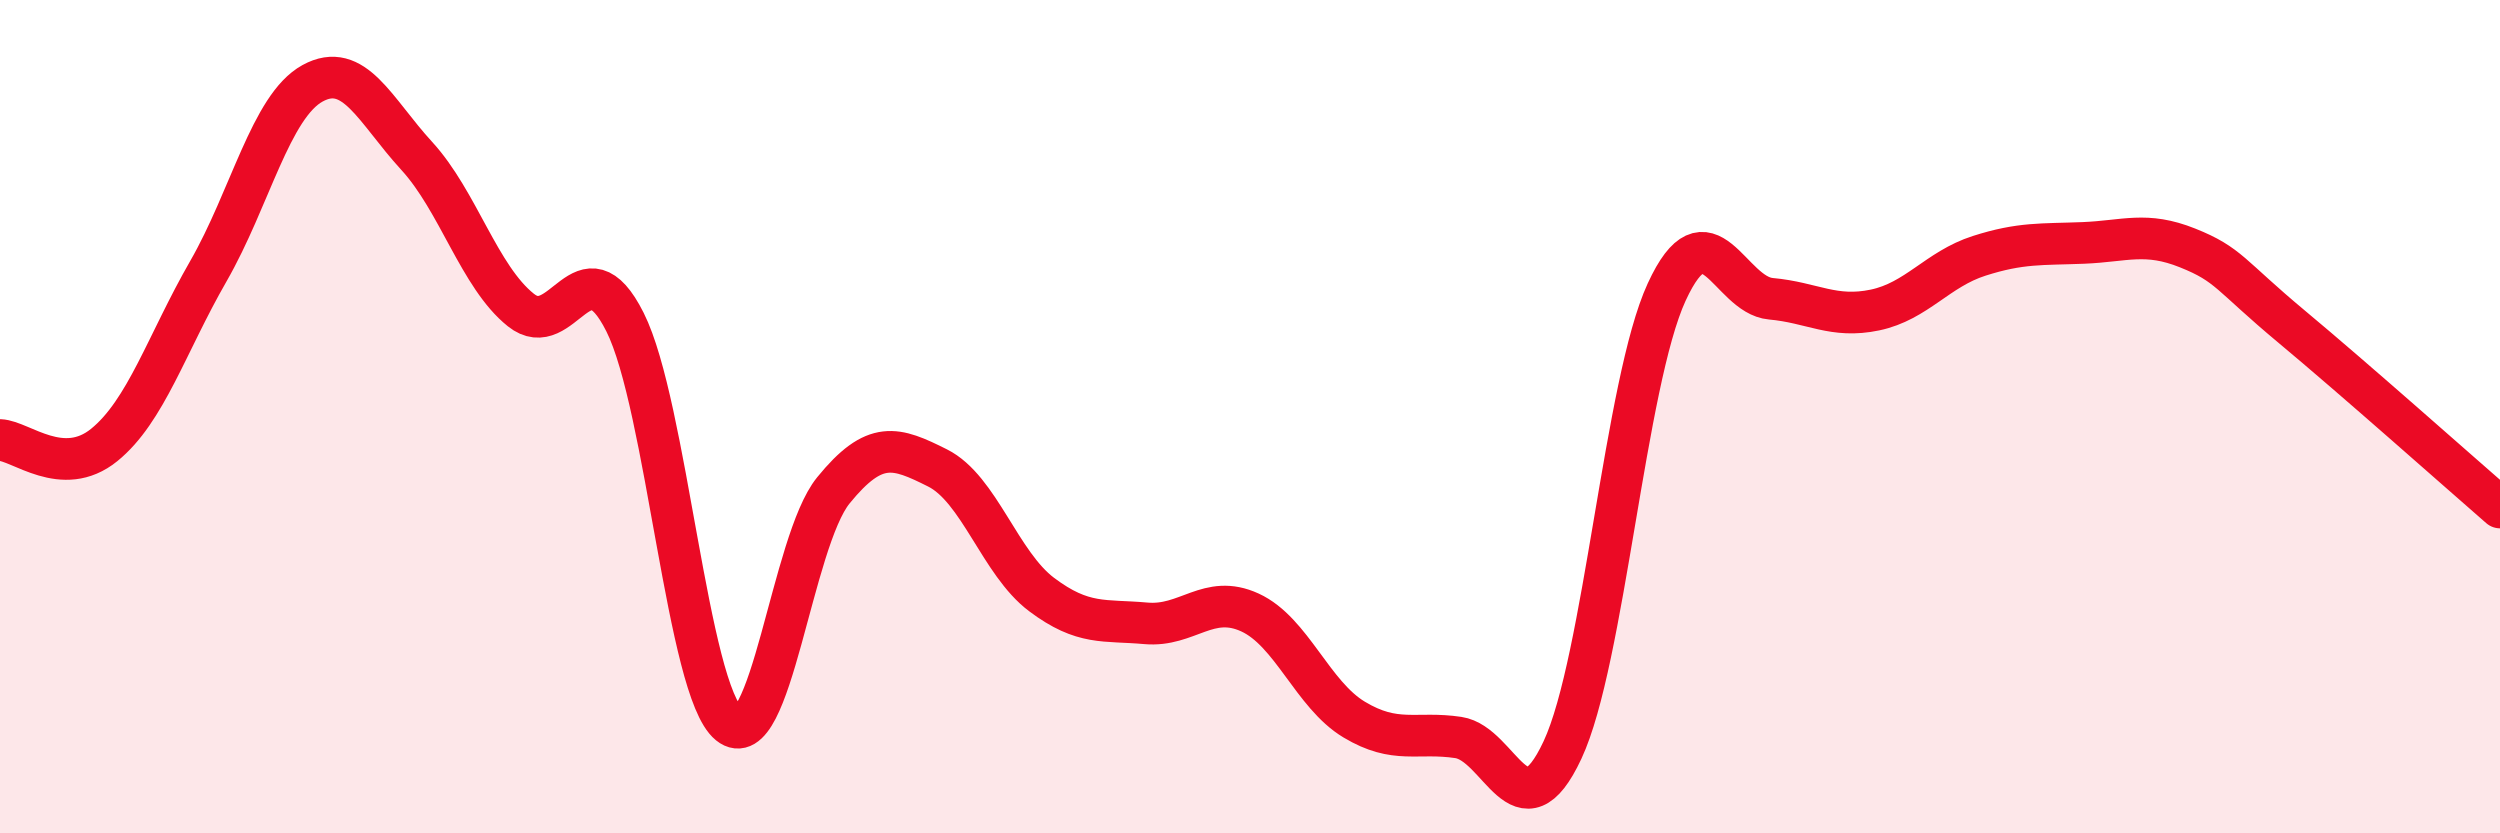 
    <svg width="60" height="20" viewBox="0 0 60 20" xmlns="http://www.w3.org/2000/svg">
      <path
        d="M 0,10.56 C 0.5,10.58 1.5,11.49 2.5,10.68 C 3.5,9.87 4,8.25 5,6.51 C 6,4.77 6.5,2.55 7.5,2 C 8.5,1.45 9,2.65 10,3.74 C 11,4.83 11.5,6.64 12.5,7.44 C 13.5,8.24 14,5.74 15,7.73 C 16,9.72 16.5,16.57 17.5,17.38 C 18.5,18.19 19,13 20,11.77 C 21,10.54 21.5,10.73 22.5,11.23 C 23.5,11.73 24,13.52 25,14.27 C 26,15.02 26.5,14.87 27.5,14.96 C 28.5,15.05 29,14.24 30,14.7 C 31,15.16 31.5,16.67 32.5,17.27 C 33.5,17.87 34,17.55 35,17.7 C 36,17.85 36.5,20.14 37.5,18 C 38.5,15.86 39,9.18 40,7.01 C 41,4.84 41.5,7.08 42.5,7.17 C 43.5,7.26 44,7.65 45,7.44 C 46,7.23 46.5,6.46 47.5,6.14 C 48.5,5.82 49,5.87 50,5.83 C 51,5.79 51.5,5.55 52.5,5.95 C 53.5,6.35 53.5,6.59 55,7.84 C 56.5,9.09 59,11.31 60,12.18L60 20L0 20Z"
        fill="#EB0A25"
        opacity="0.1"
        stroke-linecap="round"
        stroke-linejoin="round"
      />
      <path
        d="M 0,10.56 C 0.5,10.58 1.5,11.49 2.5,10.68 C 3.5,9.87 4,8.25 5,6.51 C 6,4.77 6.5,2.55 7.5,2 C 8.5,1.45 9,2.65 10,3.74 C 11,4.83 11.5,6.64 12.5,7.44 C 13.5,8.24 14,5.74 15,7.73 C 16,9.72 16.5,16.57 17.5,17.38 C 18.5,18.19 19,13 20,11.77 C 21,10.54 21.5,10.73 22.5,11.23 C 23.5,11.73 24,13.52 25,14.27 C 26,15.02 26.5,14.87 27.5,14.96 C 28.5,15.05 29,14.24 30,14.7 C 31,15.16 31.5,16.67 32.5,17.27 C 33.5,17.87 34,17.55 35,17.7 C 36,17.85 36.5,20.14 37.5,18 C 38.5,15.86 39,9.18 40,7.01 C 41,4.84 41.5,7.08 42.5,7.17 C 43.5,7.26 44,7.65 45,7.44 C 46,7.23 46.5,6.46 47.5,6.14 C 48.5,5.82 49,5.87 50,5.83 C 51,5.79 51.5,5.55 52.5,5.95 C 53.5,6.35 53.5,6.59 55,7.84 C 56.5,9.09 59,11.31 60,12.18"
        stroke="#EB0A25"
        stroke-width="1"
        fill="none"
        stroke-linecap="round"
        stroke-linejoin="round"
      />
    </svg>
  